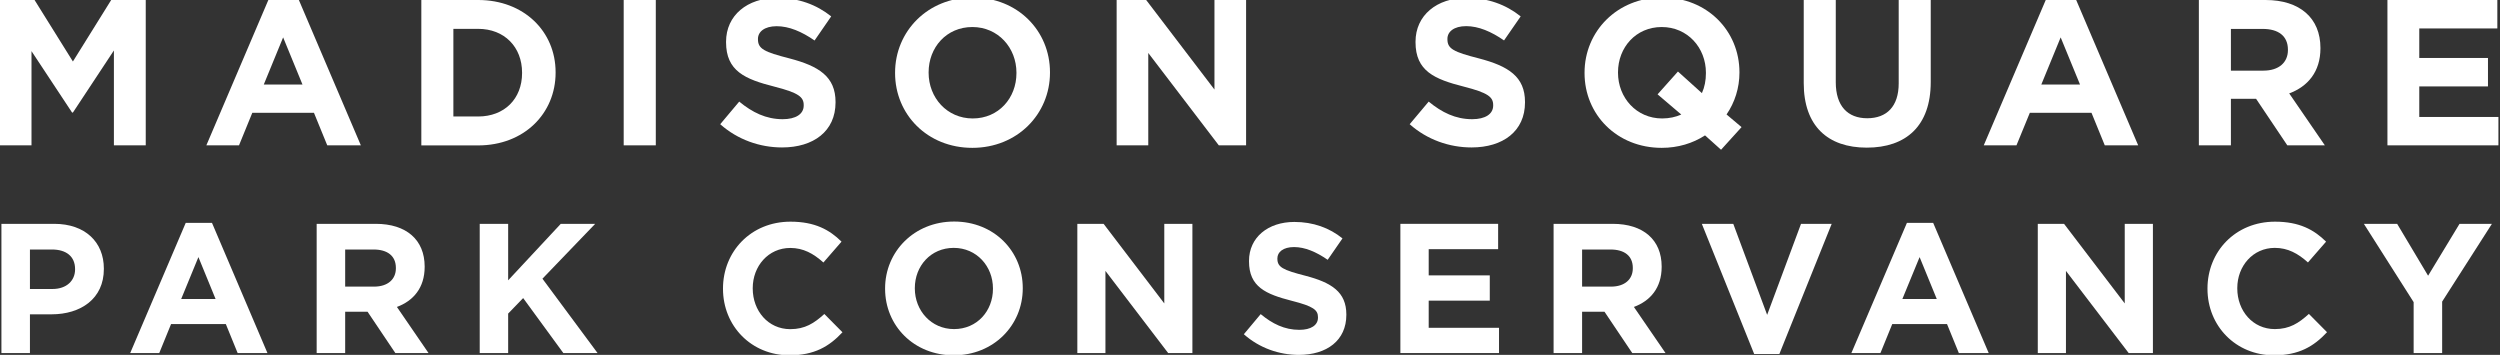 <svg width="317" height="45" viewBox="0 0 317 45" fill="none" xmlns="http://www.w3.org/2000/svg">
<rect x="0" y="0" width="317" height="45" fill="#333333" stroke="none"/>
<g>
<path d="M14.443 18.429V6.398L9.244 14.273H9.141L3.994 6.484V18.429H0V0H4.381L9.244 7.798L14.099 0H18.48V18.429H14.443Z" fill="white"/>
<path d="M41.496 18.429L39.809 14.299H31.993L30.306 18.429H26.166L34.085 -0.137H37.838L45.756 18.429H41.496ZM35.901 4.74L33.448 10.717H38.354L35.901 4.74Z" fill="white"/>
<path d="M60.63 18.438H53.425V0H60.63C66.431 0 70.451 3.985 70.451 9.163V9.215C70.451 14.402 66.44 18.438 60.63 18.438ZM66.199 9.215C66.199 5.951 63.952 3.658 60.63 3.658H57.488V14.771H60.63C63.952 14.771 66.199 12.538 66.199 9.266V9.215Z" fill="white"/>
<path d="M83.155 0H79.084V18.429H83.155V0Z" fill="white"/>
<path d="M99.165 18.696C96.367 18.696 93.544 17.725 91.323 15.75L93.733 12.882C95.395 14.256 97.142 15.114 99.242 15.114C100.912 15.114 101.91 14.462 101.91 13.38V13.328C101.91 12.306 101.282 11.774 98.192 10.984C94.465 10.039 92.064 9.009 92.064 5.35V5.29C92.064 1.949 94.758 -0.266 98.536 -0.266C101.222 -0.266 103.52 0.575 105.396 2.078L103.288 5.135C101.652 4.002 100.043 3.323 98.485 3.323C96.927 3.323 96.109 4.036 96.109 4.929V4.981C96.109 6.192 96.901 6.587 100.094 7.403C103.847 8.382 105.947 9.721 105.947 12.933V12.985C105.947 16.643 103.15 18.696 99.165 18.696Z" fill="white"/>
<path d="M123.291 18.747C117.593 18.747 113.496 14.513 113.496 9.266V9.215C113.496 3.976 117.636 -0.318 123.343 -0.318C129.049 -0.318 133.138 3.916 133.138 9.163V9.215C133.138 14.462 128.998 18.747 123.291 18.747ZM128.886 9.215C128.886 6.054 126.562 3.427 123.291 3.427C120.012 3.427 117.748 6.011 117.748 9.172V9.223C117.748 12.384 120.072 15.02 123.343 15.02C126.622 15.02 128.886 12.435 128.886 9.275V9.215Z" fill="white"/>
<path d="M154.544 18.429L145.601 6.716V18.429H141.59V0H145.334L153.993 11.353V0H158.004V18.429H154.544Z" fill="white"/>
<path d="M186.589 18.696C183.791 18.696 180.968 17.725 178.748 15.75L181.158 12.882C182.819 14.256 184.566 15.114 186.666 15.114C188.336 15.114 189.335 14.462 189.335 13.38V13.328C189.335 12.306 188.706 11.774 185.616 10.984C181.889 10.039 179.488 9.009 179.488 5.35V5.29C179.488 1.949 182.182 -0.266 185.961 -0.266C188.646 -0.266 190.944 0.575 192.821 2.078L190.712 5.127C189.076 3.993 187.467 3.315 185.909 3.315C184.351 3.315 183.533 4.028 183.533 4.921V4.981C183.533 6.192 184.325 6.587 187.518 7.403C191.271 8.382 193.371 9.721 193.371 12.933V12.985C193.371 16.643 190.574 18.696 186.589 18.696Z" fill="white"/>
<path d="M218.229 18.988L216.198 17.167C214.649 18.172 212.772 18.747 210.707 18.747C205.008 18.747 200.92 14.513 200.92 9.266V9.215C200.92 3.976 205.06 -0.318 210.767 -0.318C216.465 -0.318 220.562 3.916 220.562 9.163V9.215C220.562 11.138 219.977 12.985 218.926 14.513L220.829 16.119L218.229 18.988ZM216.31 9.215C216.31 6.054 213.986 3.427 210.707 3.427C207.436 3.427 205.163 6.011 205.163 9.172V9.223C205.163 12.384 207.496 15.02 210.758 15.02C211.662 15.02 212.471 14.84 213.185 14.522L210.181 11.963L212.764 9.069L215.802 11.808C216.146 11.044 216.31 10.202 216.31 9.275V9.215Z" fill="white"/>
<path d="M236.709 18.721C231.743 18.721 228.713 15.956 228.713 10.537V0H232.776V10.434C232.776 13.44 234.282 14.994 236.761 14.994C239.248 14.994 240.755 13.491 240.755 10.572V0H244.817V10.408C244.817 15.982 241.676 18.721 236.709 18.721Z" fill="white"/>
<path d="M266.886 18.429L265.199 14.299H257.384L255.688 18.429H251.54L259.458 -0.137H263.202L271.121 18.429H266.886ZM261.292 4.74L258.839 10.717H263.745L261.292 4.74Z" fill="white"/>
<path d="M290.031 18.429L286.072 12.53H282.879V18.429H278.816V0H287.268C291.624 0 294.232 2.293 294.232 6.08V6.132C294.232 9.103 292.622 10.975 290.272 11.843L294.791 18.429H290.031ZM290.109 6.295C290.109 4.56 288.895 3.667 286.916 3.667H282.879V8.957H286.993C288.973 8.957 290.109 7.909 290.109 6.355V6.295Z" fill="white"/>
<path d="M302.727 18.429V0H316.662V3.607H306.764V7.351H315.475V10.958H306.764V14.831H316.8V18.429H302.727Z" fill="white"/>
<path d="M6.542 39.856H3.796V44.768H0.181V28.383H6.886C10.802 28.383 13.169 30.701 13.169 34.051V34.102C13.178 37.889 10.226 39.856 6.542 39.856ZM9.52 34.119C9.52 32.505 8.392 31.637 6.585 31.637H3.796V36.644H6.653C8.461 36.644 9.52 35.571 9.52 34.162V34.119Z" fill="white"/>
<path d="M30.134 44.768L28.636 41.093H21.69L20.193 44.768H16.509L23.549 28.262H26.881L33.913 44.768H30.134ZM25.159 32.599L22.973 37.915H27.337L25.159 32.599Z" fill="white"/>
<path d="M50.129 44.768L46.608 39.53H43.768V44.768H40.153V28.383H47.658C51.532 28.383 53.847 30.418 53.847 33.793V33.844C53.847 36.49 52.418 38.147 50.327 38.92L54.338 44.768H50.129ZM50.198 33.973C50.198 32.428 49.113 31.637 47.357 31.637H43.768V36.344H47.426C49.182 36.344 50.198 35.407 50.198 34.025V33.973Z" fill="white"/>
<path d="M71.432 44.768L66.336 37.795L64.434 39.761V44.768H60.828V28.383H64.434V35.545L71.105 28.383H75.469L68.781 35.339L75.77 44.768H71.432Z" fill="white"/>
<path d="M100.103 45.051C95.266 45.051 91.676 41.333 91.676 36.627V36.575C91.676 31.921 95.197 28.108 100.232 28.108C103.331 28.108 105.181 29.138 106.705 30.641L104.406 33.286C103.141 32.144 101.85 31.44 100.206 31.44C97.435 31.44 95.446 33.733 95.446 36.541V36.584C95.446 39.401 97.391 41.737 100.206 41.737C102.082 41.737 103.236 40.981 104.527 39.813L106.825 42.132C105.147 43.926 103.27 45.051 100.103 45.051Z" fill="white"/>
<path d="M120.932 45.052C115.863 45.052 112.23 41.282 112.23 36.618V36.567C112.23 31.912 115.914 28.091 120.984 28.091C126.054 28.091 129.686 31.861 129.686 36.524V36.567C129.686 41.239 126.002 45.052 120.932 45.052ZM125.907 36.575C125.907 33.767 123.842 31.431 120.932 31.431C118.023 31.431 116 33.724 116 36.532V36.575C116 39.384 118.075 41.728 120.975 41.728C123.885 41.728 125.907 39.435 125.907 36.627V36.575Z" fill="white"/>
<path d="M148.123 44.768L140.17 34.351V44.768H136.606V28.383H139.937L147.632 38.473V28.383H151.196V44.768H148.123Z" fill="white"/>
<path d="M164.692 45C162.205 45 159.691 44.133 157.72 42.381L159.855 39.83C161.327 41.05 162.876 41.823 164.752 41.823C166.233 41.823 167.119 41.239 167.119 40.277V40.225C167.119 39.315 166.56 38.843 163.814 38.147C160.509 37.297 158.374 36.386 158.374 33.132V33.08C158.374 30.109 160.776 28.142 164.124 28.142C166.517 28.142 168.565 28.889 170.227 30.229L168.35 32.943C166.895 31.938 165.467 31.328 164.081 31.328C162.704 31.328 161.972 31.964 161.972 32.754V32.805C161.972 33.879 162.669 34.231 165.51 34.961C168.841 35.828 170.717 37.022 170.717 39.882V39.925C170.717 43.179 168.23 45 164.692 45Z" fill="white"/>
<path d="M177.568 44.768V28.383H189.963V31.595H181.158V34.918H188.904V38.121H181.158V41.565H190.075V44.768H177.568Z" fill="white"/>
<path d="M206.971 44.768L203.451 39.53H200.61V44.768H196.995V28.383H204.501C208.374 28.383 210.698 30.418 210.698 33.793V33.844C210.698 36.49 209.269 38.147 207.178 38.92L211.189 44.768H206.971ZM207.04 33.973C207.04 32.428 205.964 31.637 204.199 31.637H200.61V36.344H204.268C206.024 36.344 207.04 35.407 207.04 34.025V33.973Z" fill="white"/>
<path d="M225.623 44.888H222.43L215.793 28.383H219.779L224.074 39.925L228.369 28.383H232.259L225.623 44.888Z" fill="white"/>
<path d="M248.381 44.768L246.883 41.093H239.937L238.439 44.768H234.755L241.796 28.262H245.127L252.168 44.768H248.381ZM243.406 32.599L241.219 37.915H245.583L243.406 32.599Z" fill="white"/>
<path d="M269.916 44.768L261.963 34.351V44.768H258.391V28.383H261.722L269.417 38.473V28.383H272.989V44.768H269.916Z" fill="white"/>
<path d="M288.336 45.051C283.498 45.051 279.909 41.333 279.909 36.627V36.575C279.909 31.921 283.429 28.108 288.473 28.108C291.572 28.108 293.423 29.138 294.946 30.641L292.648 33.278C291.383 32.136 290.092 31.431 288.448 31.431C285.676 31.431 283.688 33.724 283.688 36.532V36.575C283.688 39.392 285.633 41.728 288.448 41.728C290.324 41.728 291.477 40.972 292.768 39.804L295.067 42.123C293.38 43.926 291.503 45.051 288.336 45.051Z" fill="white"/>
<path d="M309.665 38.242V44.768H306.049V38.31L299.74 28.383H303.958L307.883 34.961L311.868 28.383H315.974L309.665 38.242Z" fill="white"/>
</g>
</svg>
